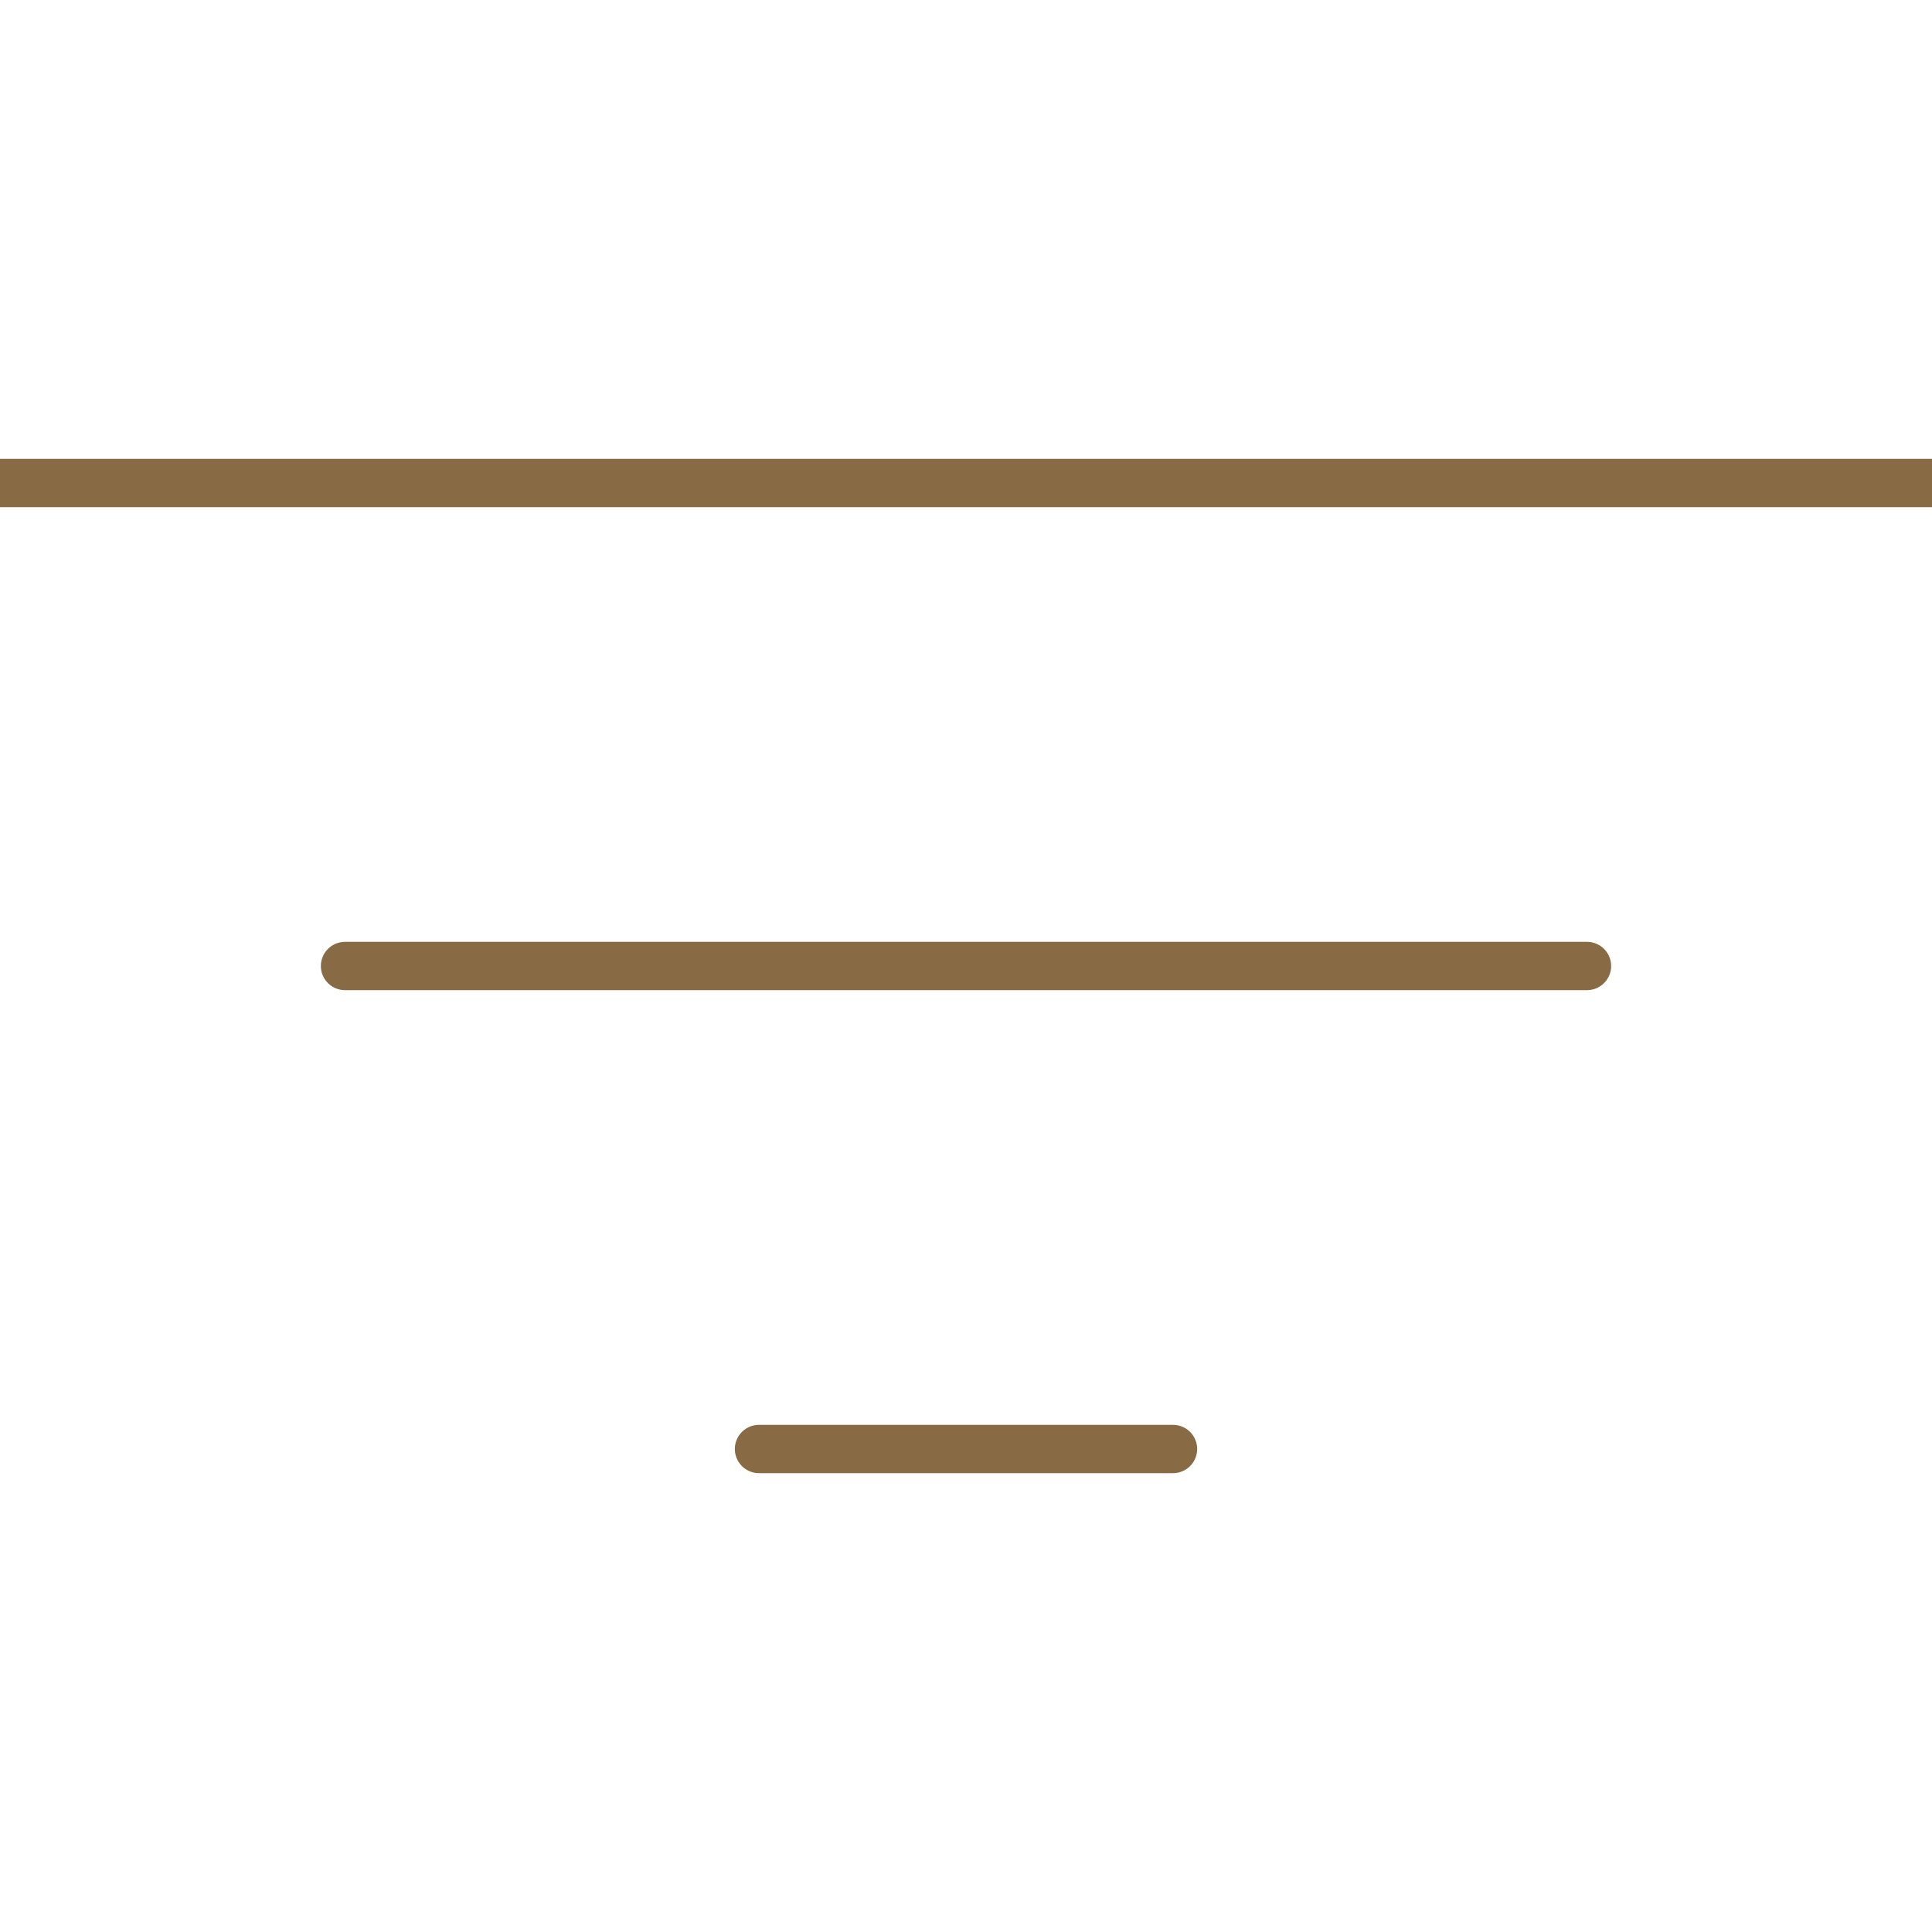 <svg width="40" height="40" viewBox="0 0 40 40" fill="none" xmlns="http://www.w3.org/2000/svg">
<g clip-path="url(#clip0_1968_15253)">
<path d="M0 10H40M7.143 20H32.857M15.714 30H24.286" stroke="#886A44" stroke-linecap="round" stroke-linejoin="round"/>
</g>
<defs>
<clipPath id="clip0_1968_15253">
<rect width="40" height="40" fill="white"/>
</clipPath>
</defs>
</svg>

